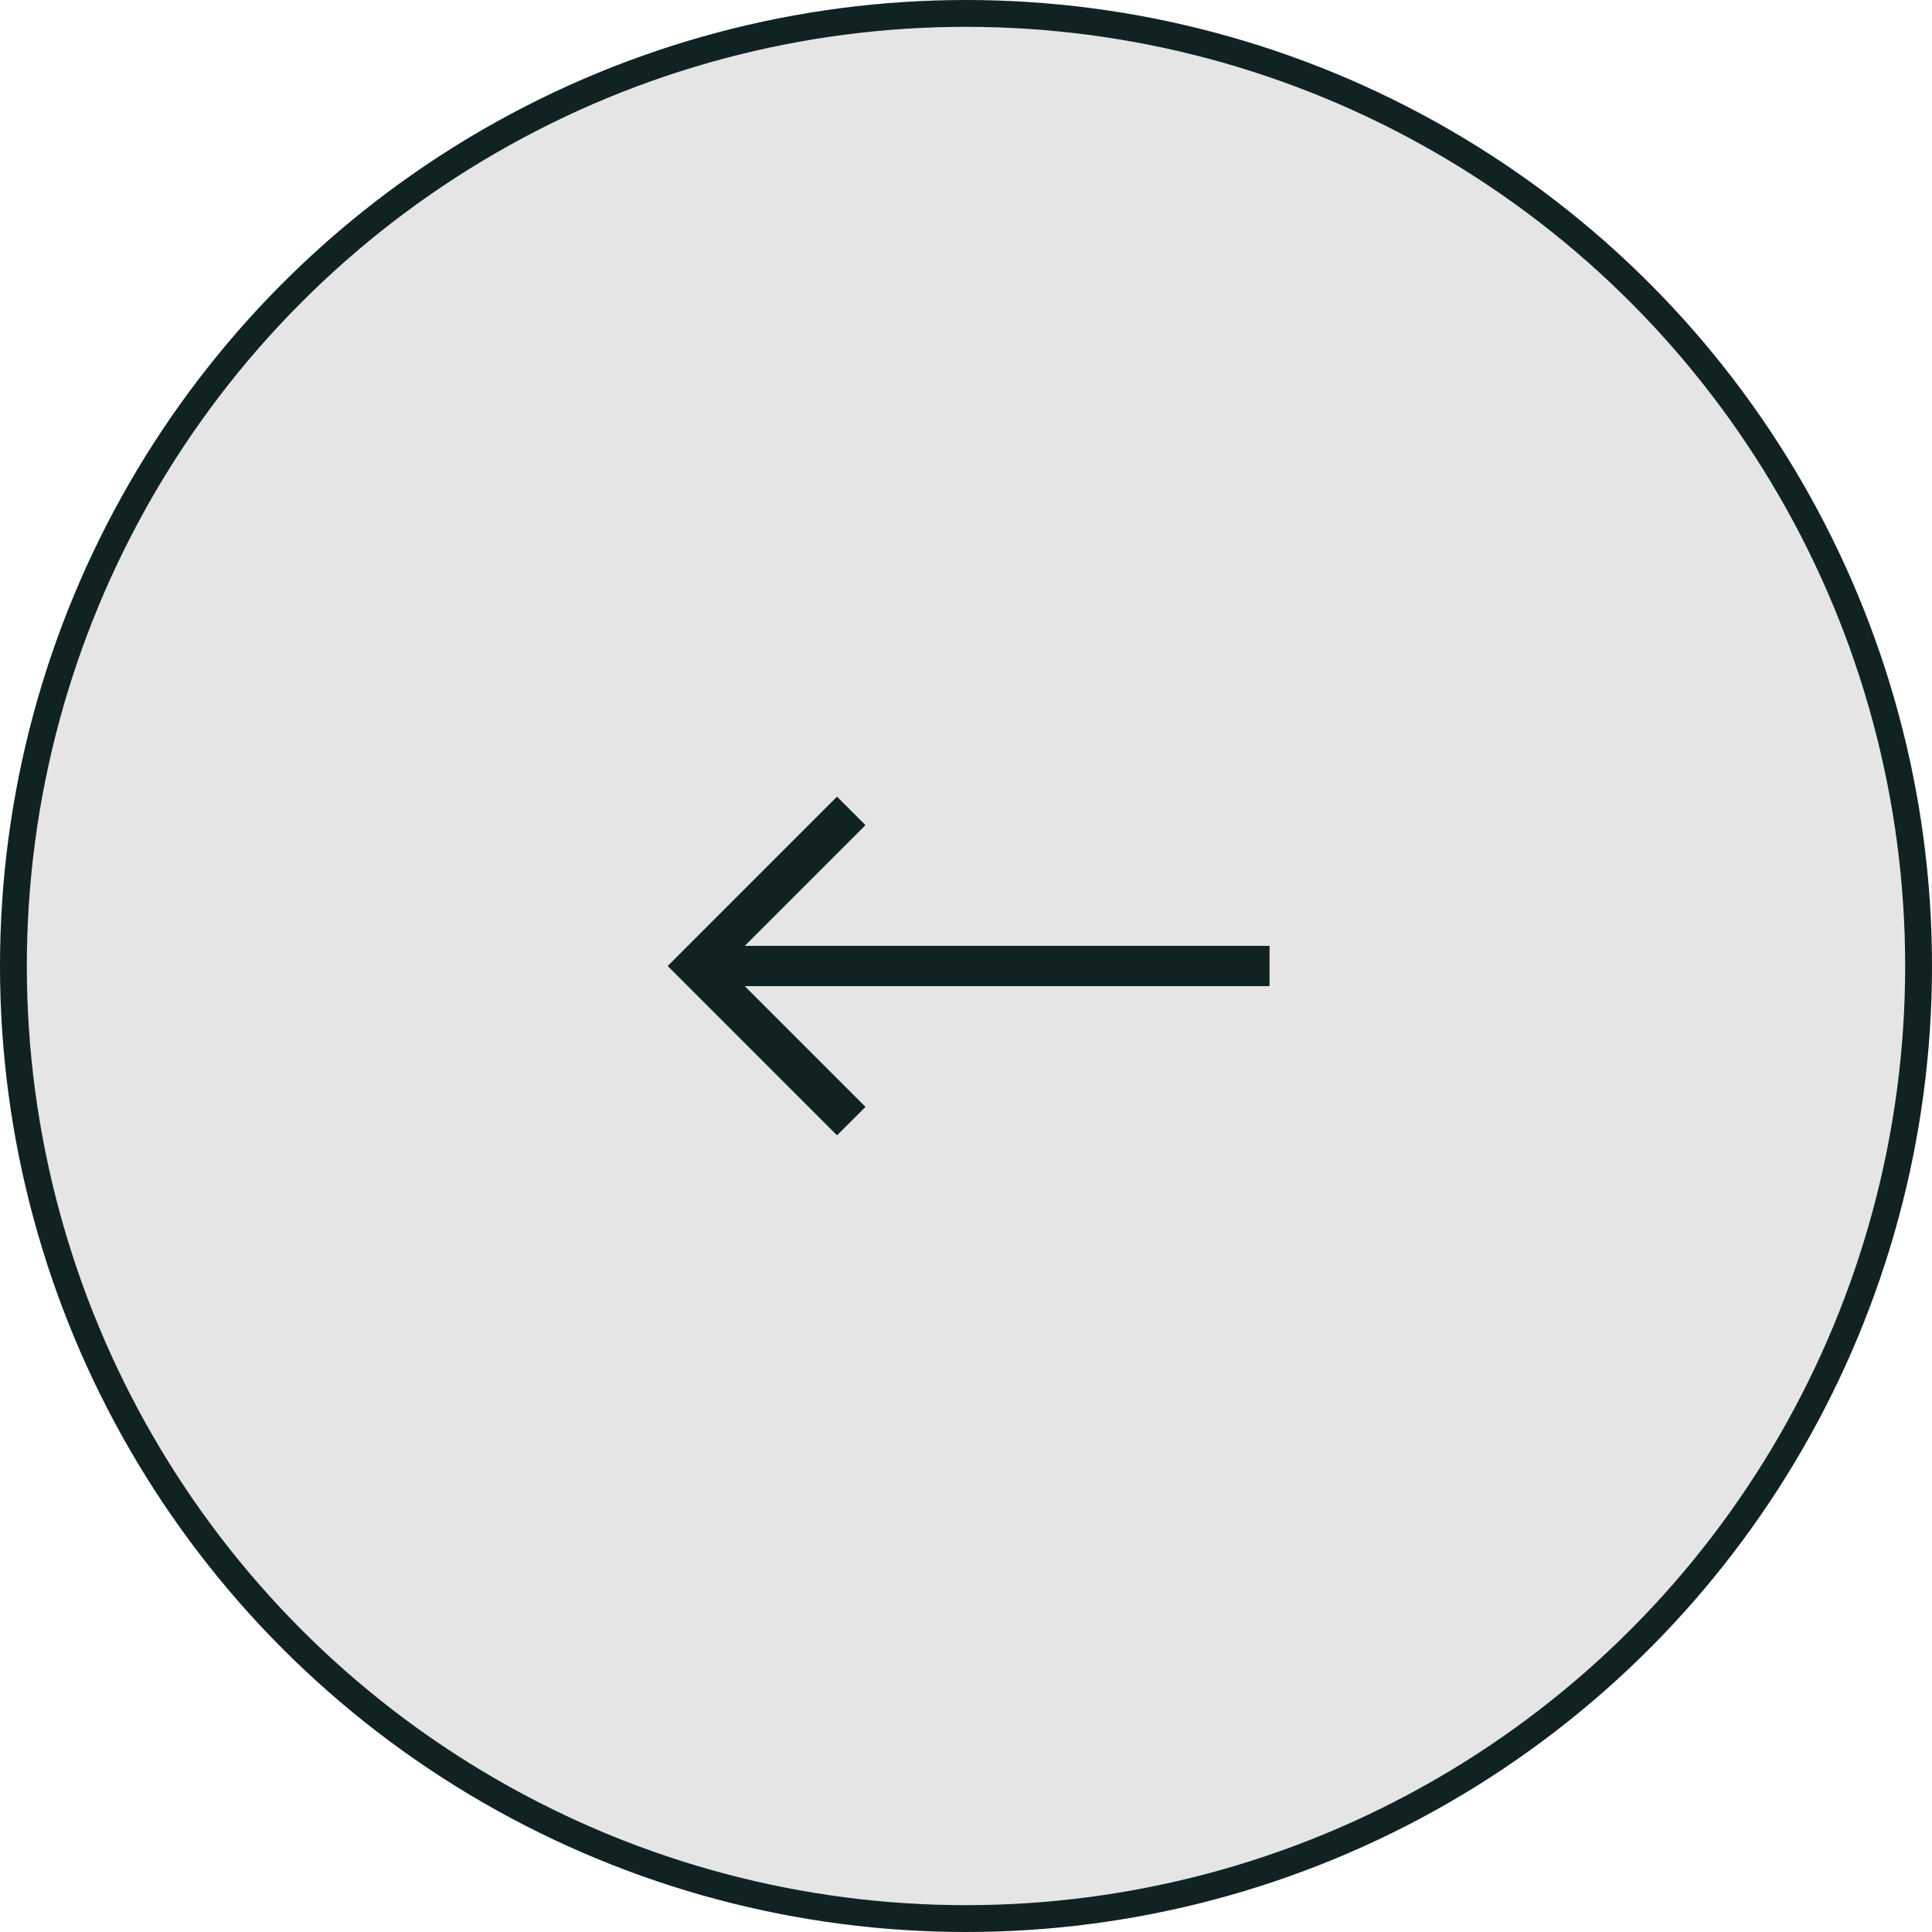 <svg width="72" height="72" viewBox="0 0 72 72" fill="none" xmlns="http://www.w3.org/2000/svg">
<circle cx="36" cy="36" r="35.5" transform="rotate(-180 36 36)" fill="#E5E5E5" stroke="#112222"/>
<path d="M47.312 35.25L27.754 35.25L32.254 30.75L31.193 29.689L24.883 36L31.193 42.31L32.254 41.25L27.754 36.75L47.312 36.75L47.312 35.25Z" fill="#112222"/>
</svg>
